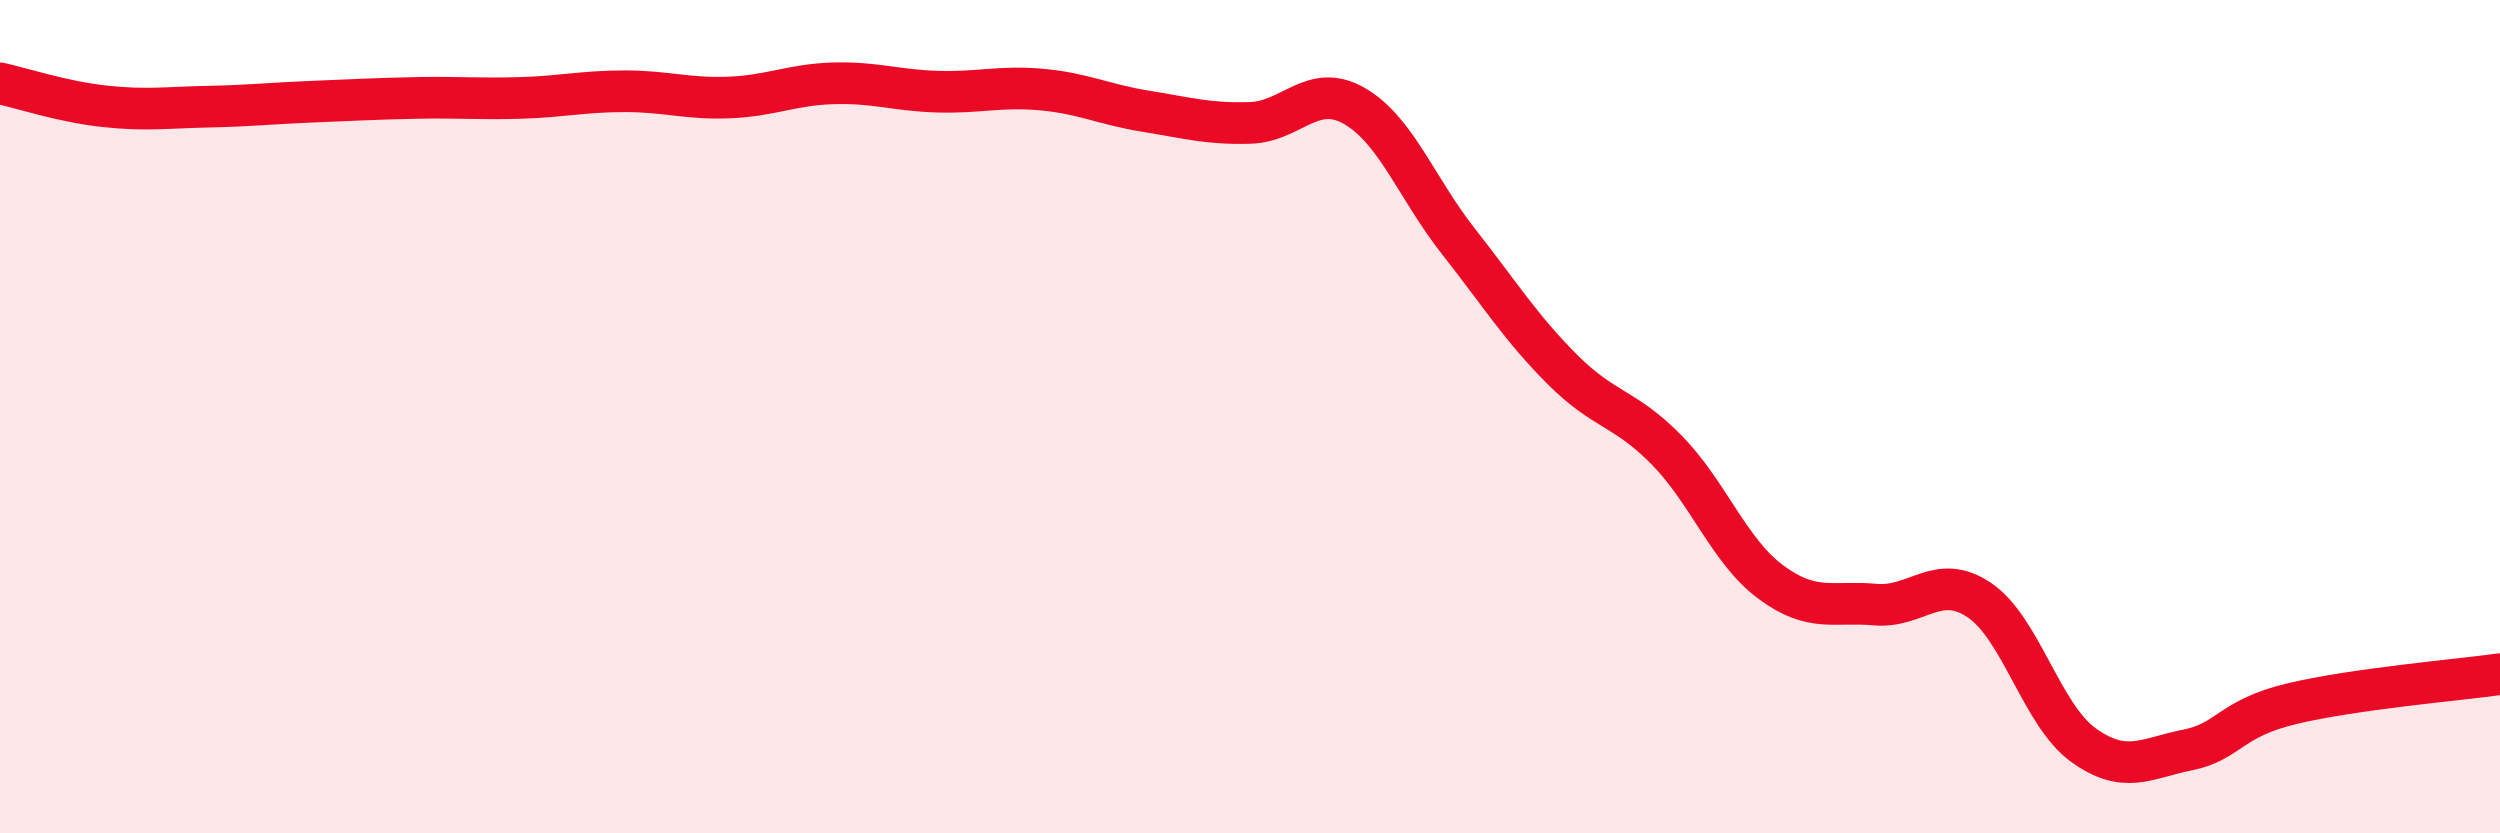 
    <svg width="60" height="20" viewBox="0 0 60 20" xmlns="http://www.w3.org/2000/svg">
      <path
        d="M 0,2 C 0.5,2.11 1.5,2.44 2.5,2.55 C 3.5,2.66 4,2.58 5,2.56 C 6,2.54 6.5,2.48 7.5,2.44 C 8.5,2.4 9,2.37 10,2.35 C 11,2.33 11.5,2.38 12.5,2.35 C 13.5,2.32 14,2.19 15,2.19 C 16,2.19 16.5,2.38 17.5,2.34 C 18.5,2.3 19,2.03 20,2 C 21,1.97 21.5,2.17 22.5,2.2 C 23.5,2.23 24,2.06 25,2.15 C 26,2.24 26.5,2.51 27.5,2.67 C 28.5,2.83 29,2.98 30,2.95 C 31,2.92 31.5,1.97 32.5,2.54 C 33.5,3.11 34,4.52 35,5.79 C 36,7.06 36.5,7.87 37.5,8.87 C 38.5,9.87 39,9.78 40,10.8 C 41,11.82 41.5,13.23 42.5,13.97 C 43.5,14.71 44,14.42 45,14.51 C 46,14.6 46.5,13.73 47.5,14.4 C 48.5,15.07 49,17.16 50,17.88 C 51,18.6 51.5,18.2 52.5,18 C 53.5,17.8 53.5,17.25 55,16.89 C 56.5,16.53 59,16.32 60,16.18L60 20L0 20Z"
        fill="#EB0A25"
        opacity="0.1"
        stroke-linecap="round"
        stroke-linejoin="round"
      />
      <path
        d="M 0,2 C 0.5,2.11 1.5,2.44 2.5,2.55 C 3.5,2.66 4,2.58 5,2.56 C 6,2.54 6.5,2.48 7.5,2.44 C 8.5,2.4 9,2.37 10,2.35 C 11,2.33 11.5,2.38 12.5,2.35 C 13.5,2.32 14,2.19 15,2.19 C 16,2.19 16.5,2.38 17.5,2.34 C 18.5,2.3 19,2.03 20,2 C 21,1.97 21.5,2.17 22.5,2.2 C 23.5,2.23 24,2.06 25,2.15 C 26,2.24 26.5,2.51 27.5,2.67 C 28.5,2.83 29,2.98 30,2.95 C 31,2.92 31.5,1.97 32.5,2.54 C 33.5,3.11 34,4.52 35,5.79 C 36,7.06 36.5,7.87 37.5,8.87 C 38.5,9.87 39,9.78 40,10.8 C 41,11.82 41.5,13.23 42.5,13.97 C 43.5,14.71 44,14.42 45,14.51 C 46,14.6 46.5,13.73 47.5,14.4 C 48.5,15.07 49,17.16 50,17.88 C 51,18.6 51.5,18.2 52.5,18 C 53.5,17.8 53.5,17.25 55,16.89 C 56.5,16.53 59,16.32 60,16.18"
        stroke="#EB0A25"
        stroke-width="1"
        fill="none"
        stroke-linecap="round"
        stroke-linejoin="round"
      />
    </svg>
  